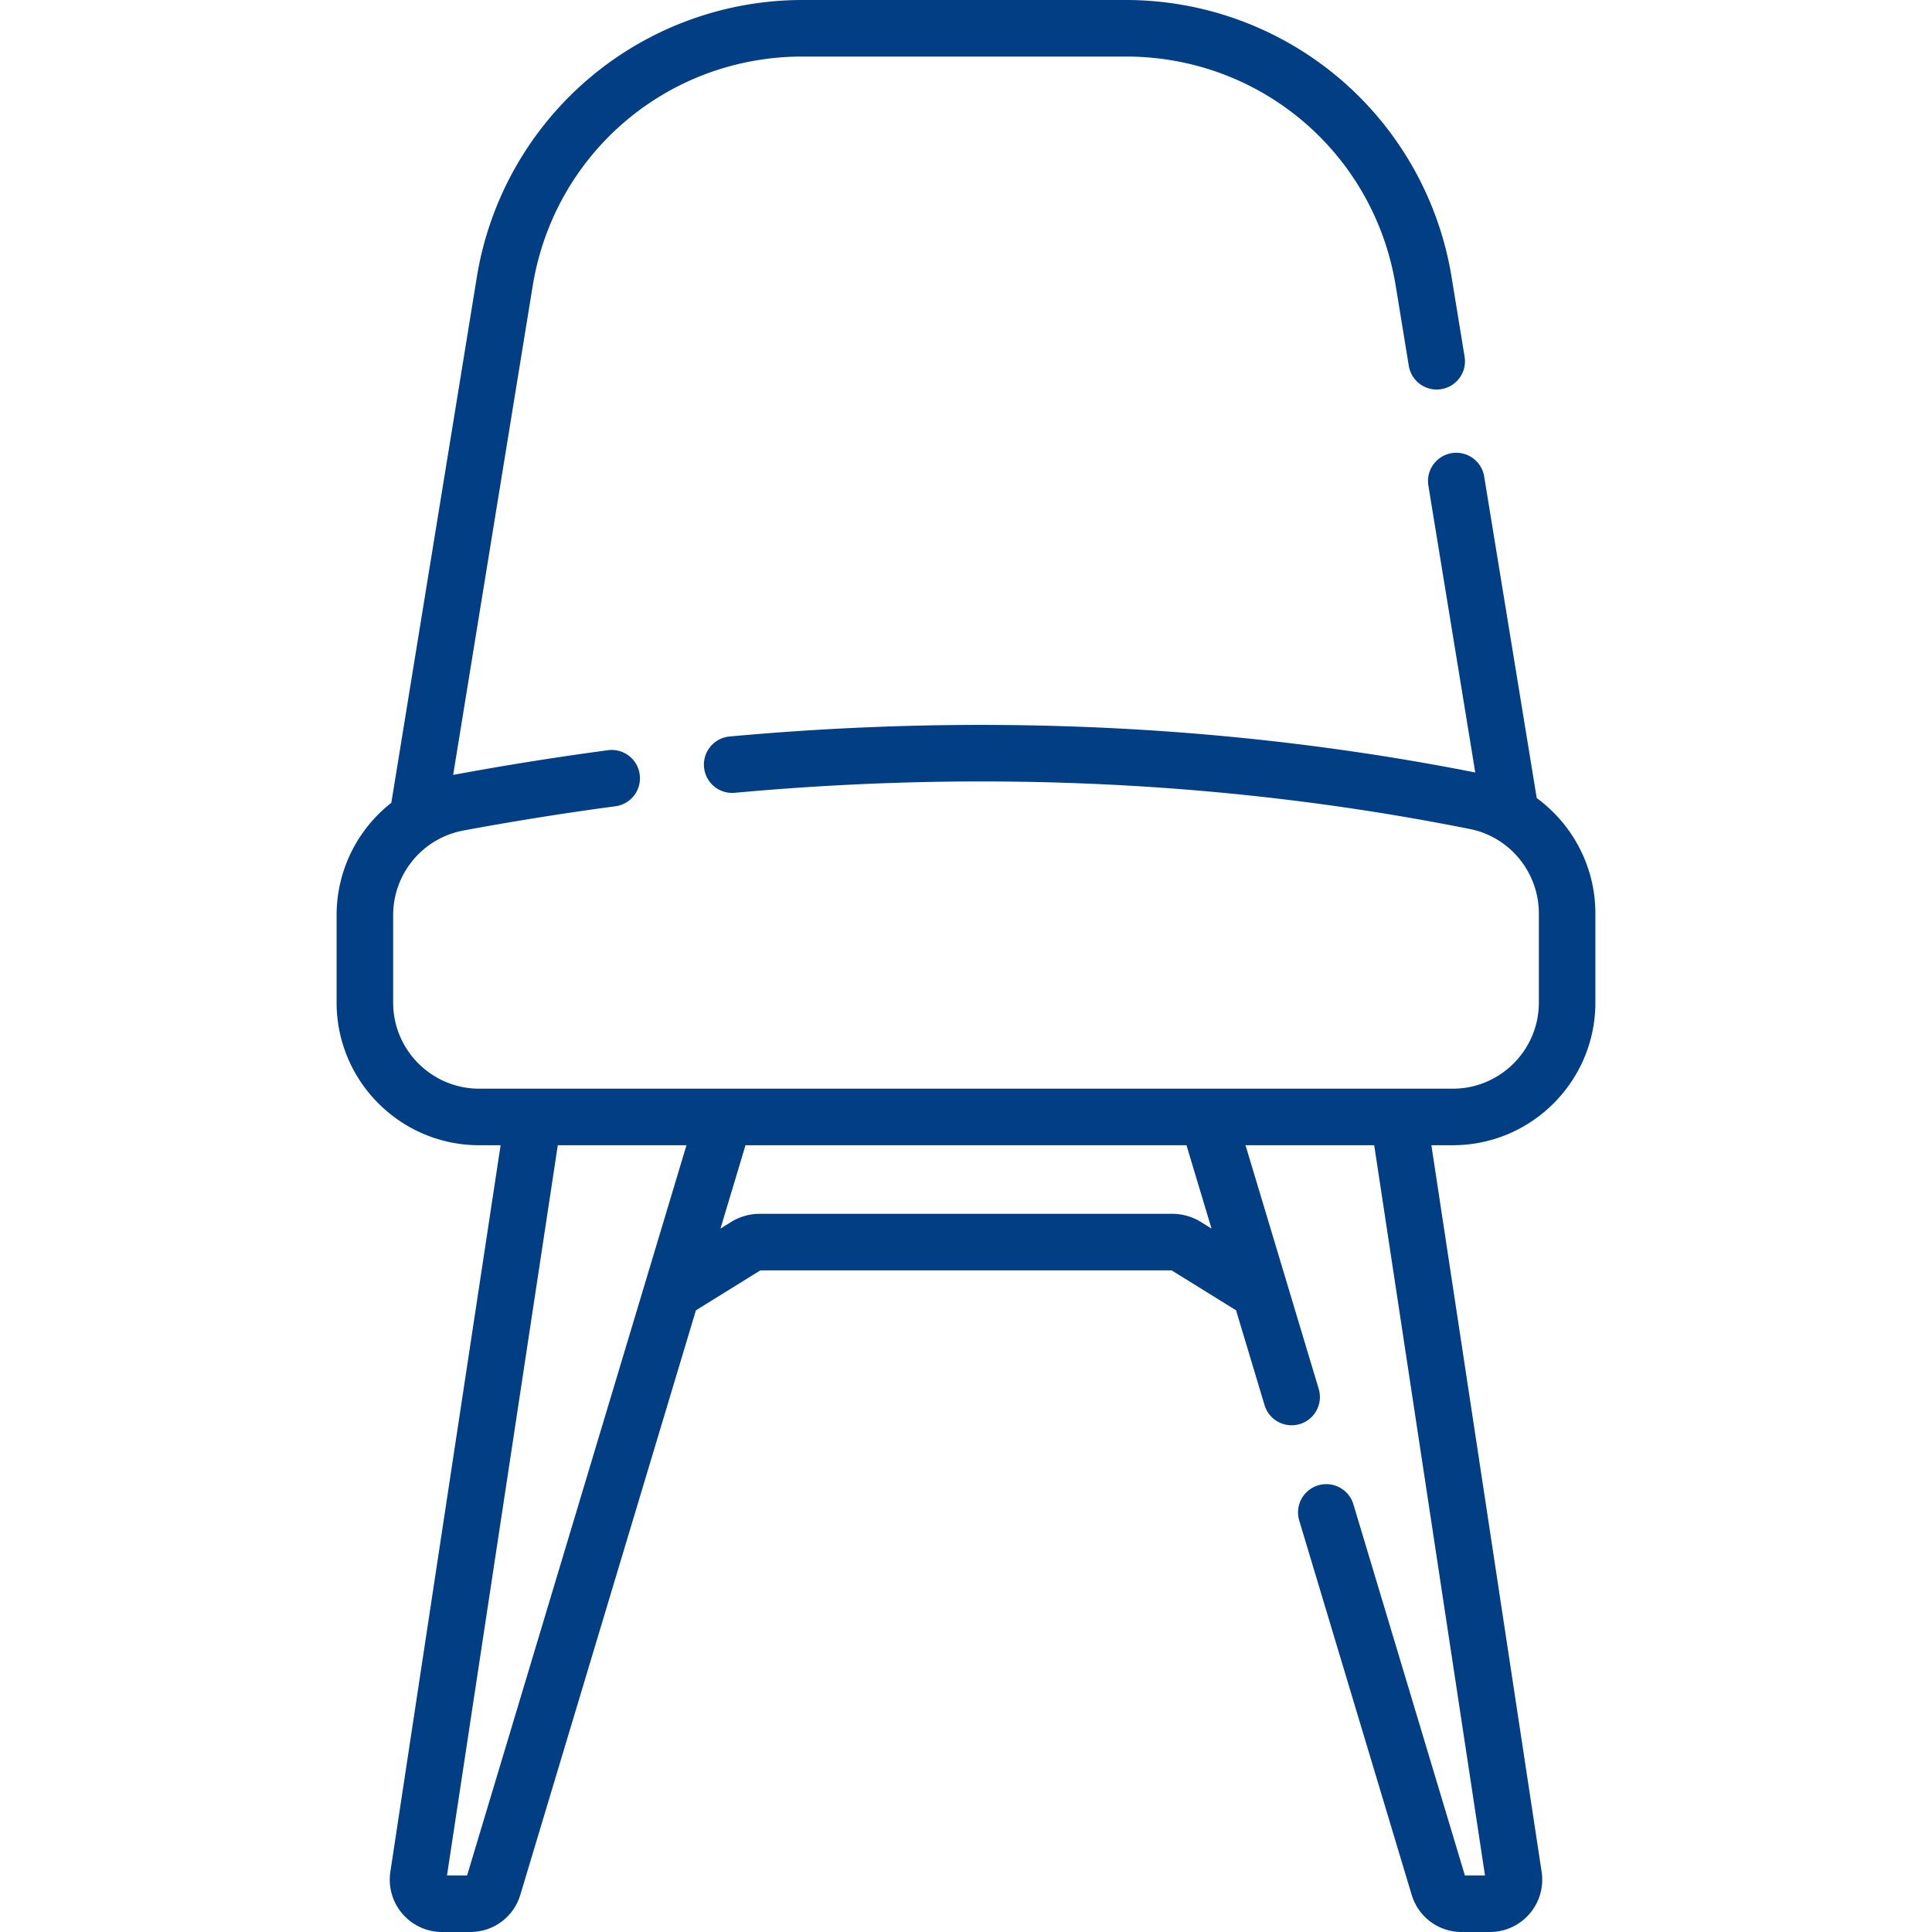 <svg xmlns="http://www.w3.org/2000/svg" xmlns:xlink="http://www.w3.org/1999/xlink" width="512" height="512" x="0" y="0" viewBox="0 0 512.522 512.522" style="enable-background:new 0 0 512 512" xml:space="preserve" class=""><g><path d="m407.664 211.714-13.941-85.31a7.492 7.492 0 0 0-8.611-6.192 7.498 7.498 0 0 0-6.191 8.611l12.437 76.102c-63.451-12.539-129.991-15.76-197.809-9.548a7.5 7.5 0 0 0 1.367 14.938c66.933-6.13 132.56-2.896 195.06 9.616 10.575 2.117 18.251 11.527 18.251 22.375v23.666c0 12.592-10.244 22.836-22.836 22.836H127.132c-12.592 0-22.836-10.244-22.836-22.836v-23.198c0-11.007 7.847-20.452 18.656-22.458a811.362 811.362 0 0 1 40.312-6.432c4.105-.549 6.988-4.322 6.439-8.428s-4.324-6.991-8.428-6.439a825.698 825.698 0 0 0-41.06 6.551h-.001l21.091-129.681C147.044 40.606 177.151 15 212.894 15h85.787c35.716 0 65.819 25.583 71.579 60.832l3.467 21.211a7.498 7.498 0 0 0 8.611 6.192 7.499 7.499 0 0 0 6.191-8.612l-3.467-21.21a87.615 87.615 0 0 0-29.7-52.58A87.608 87.608 0 0 0 298.681 0h-85.787c-20.757 0-40.896 7.406-56.707 20.854s-26.354 32.137-29.686 52.624l-22.686 139.487c-8.917 6.986-14.519 17.84-14.519 29.808v23.198c0 20.863 16.973 37.836 37.836 37.836h5.669l-29.245 192.741c-.608 4.006.558 8.066 3.199 11.139s6.481 4.835 10.533 4.835h7.449c6.18 0 11.525-3.976 13.303-9.894l46.575-155.031 17.1-10.594h109.09l17.1 10.594 7.559 25.161a7.502 7.502 0 0 0 9.341 5.025 7.498 7.498 0 0 0 5.024-9.34l-19.418-64.636h34.137l29.393 193.715h-5.333l-29.582-98.468a7.499 7.499 0 0 0-9.341-5.025 7.499 7.499 0 0 0-5.024 9.341l29.819 99.259c1.777 5.917 7.123 9.894 13.303 9.894h7.449c4.052 0 7.892-1.762 10.533-4.835s3.808-7.133 3.199-11.139l-29.245-192.741h5.669c20.863 0 37.836-16.973 37.836-37.836v-23.666c.002-12.385-6.051-23.639-15.56-30.592zM123.912 497.522h-5.333l29.393-193.715h34.137zm197.481-171.606-2.844-1.762a14.345 14.345 0 0 0-7.56-2.152H201.532c-2.673 0-5.286.744-7.562 2.153l-2.842 1.76 6.642-22.109h116.979z" fill="#023e84" opacity="1" data-original="#000000"></path></g></svg>